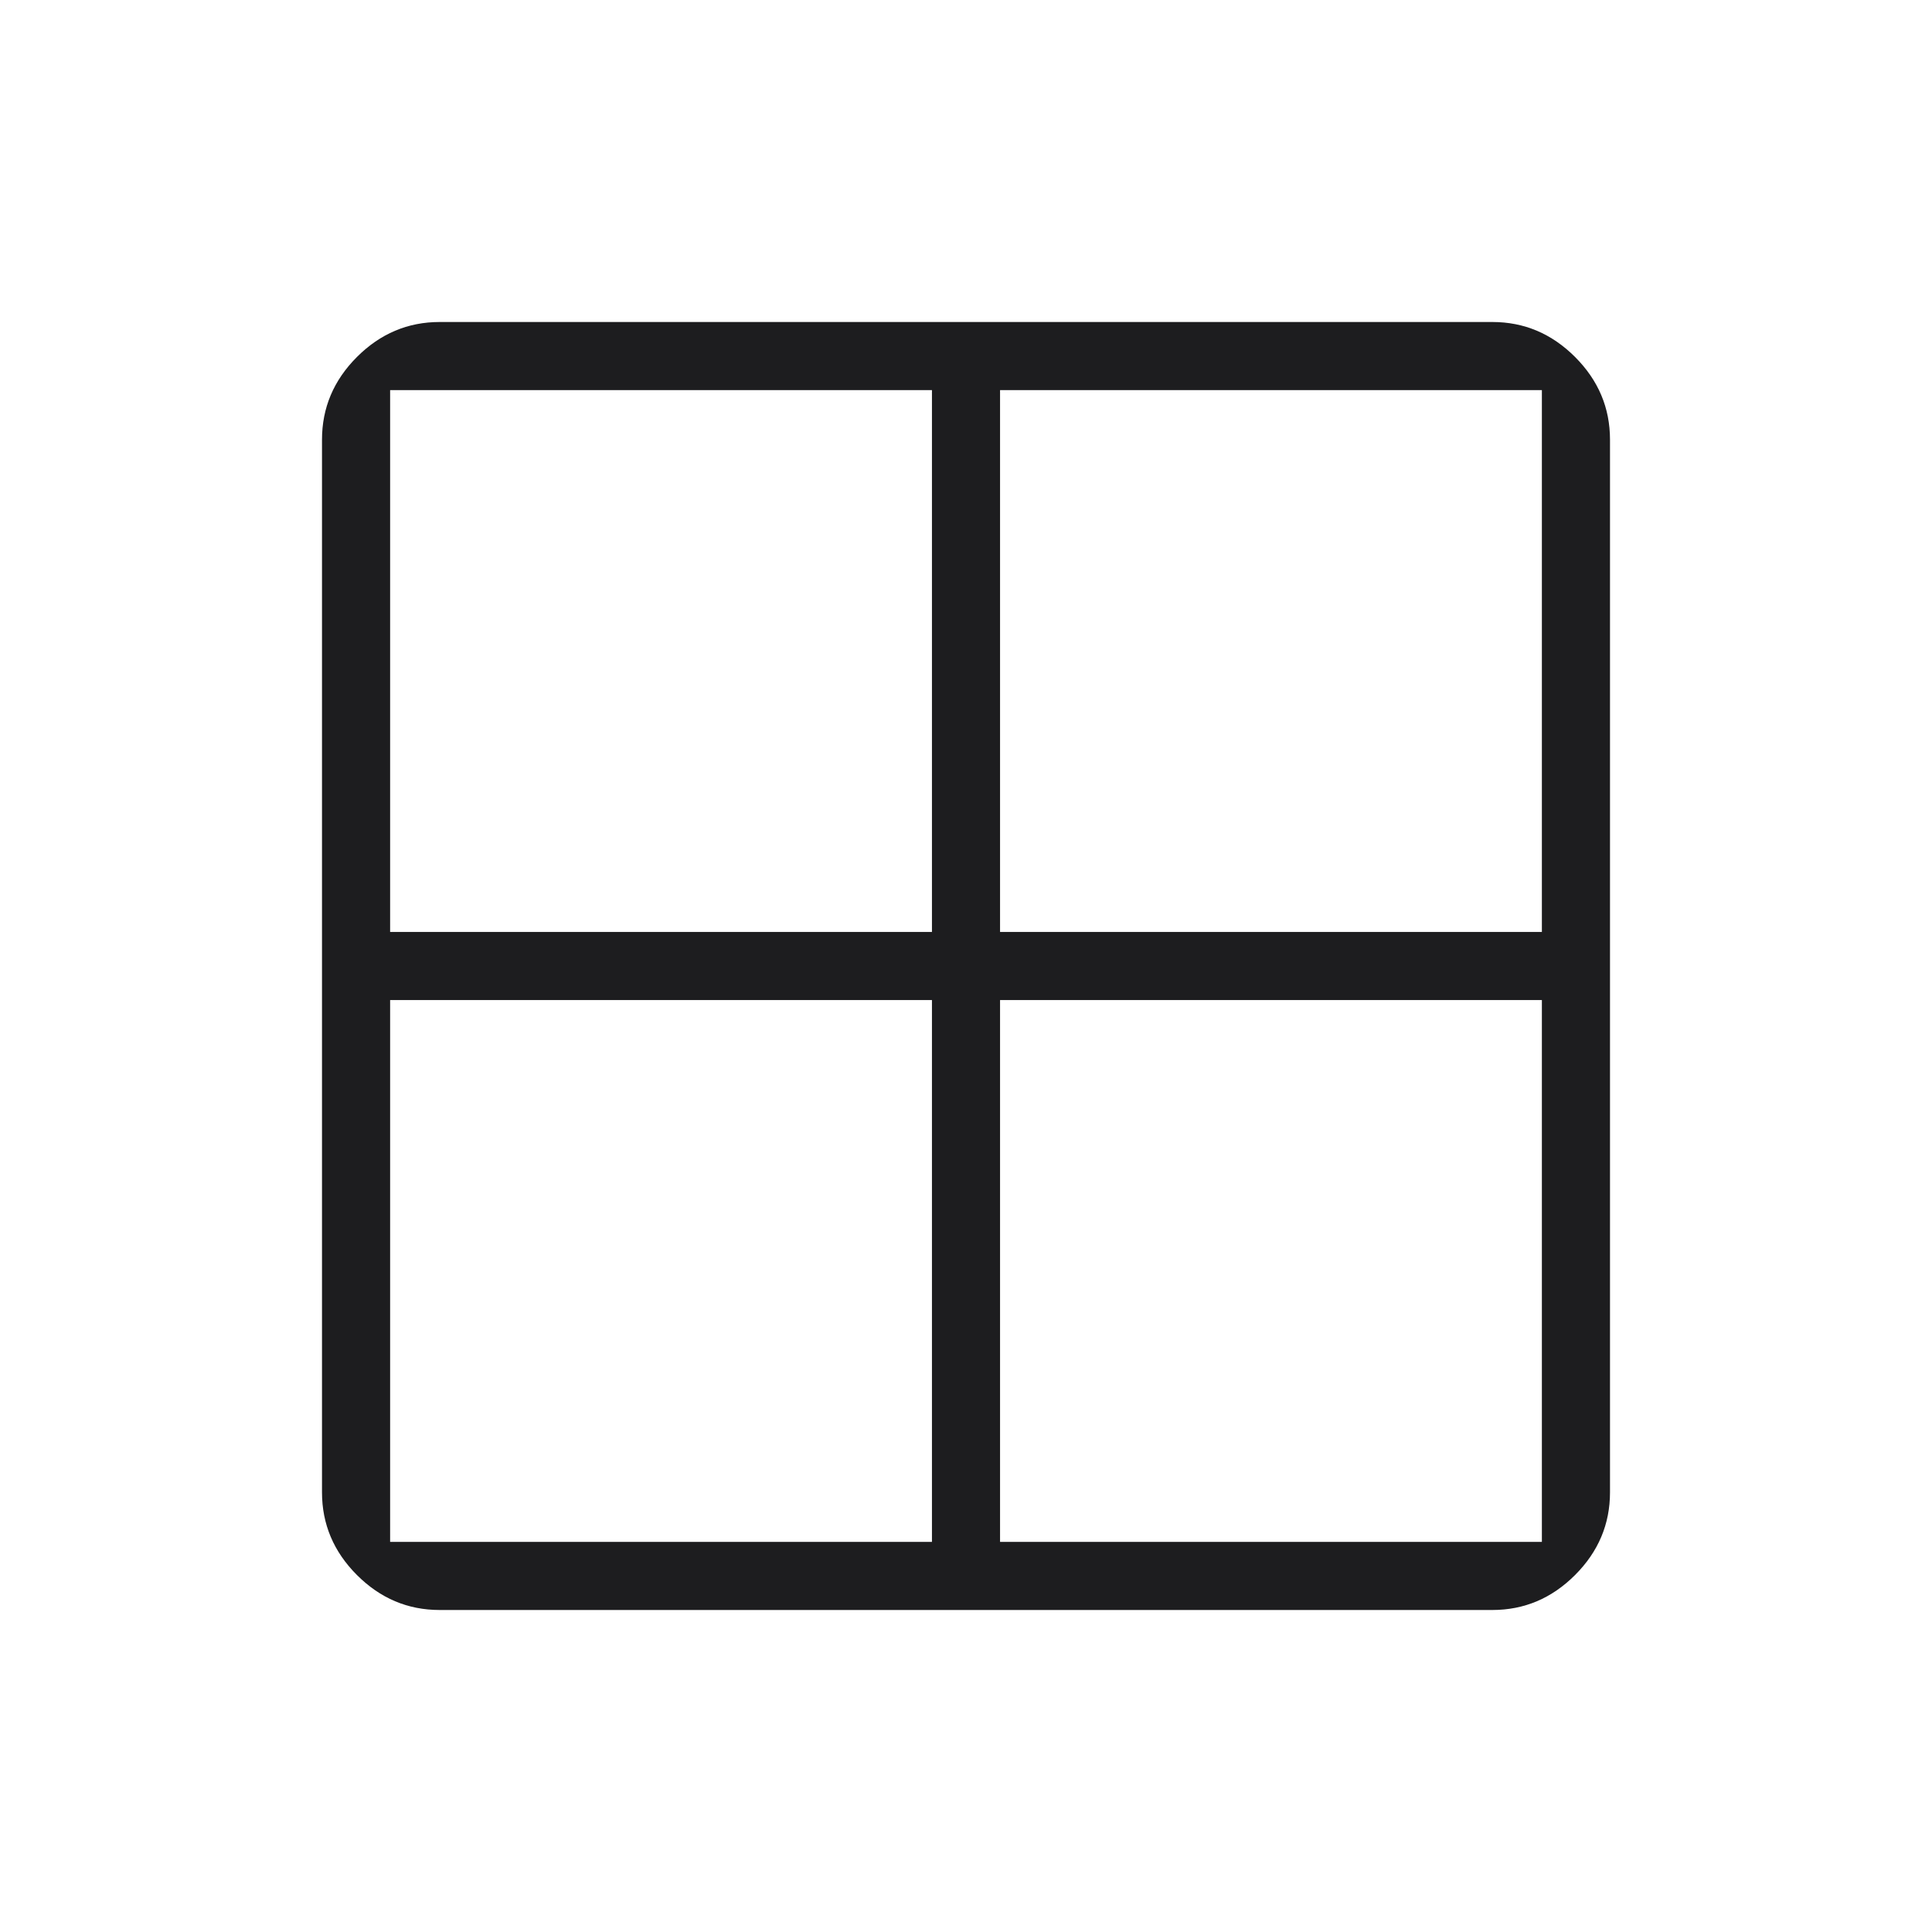 <?xml version="1.0" encoding="UTF-8"?> <svg xmlns="http://www.w3.org/2000/svg" height="40px" viewBox="0 -960 960 960" width="40px" fill="#1D1D1F"><path d="M160-218.46v-523.08q0-23.72 17.37-41.09Q194.74-800 218.46-800h523.08q23.72 0 41.09 17.37Q800-765.26 800-741.54v523.08q0 23.72-17.37 41.09Q765.26-160 741.54-160H218.46q-23.72 0-41.09-17.37Q160-194.74 160-218.46Zm336.92-244.62v269.23h269.23v-269.23H496.92Zm0-33.84h269.23v-269.23H496.92v269.23Zm-33.84 0v-269.23H193.85v269.23h269.23Zm0 33.84H193.85v269.23h269.23v-269.23Z"></path></svg> 